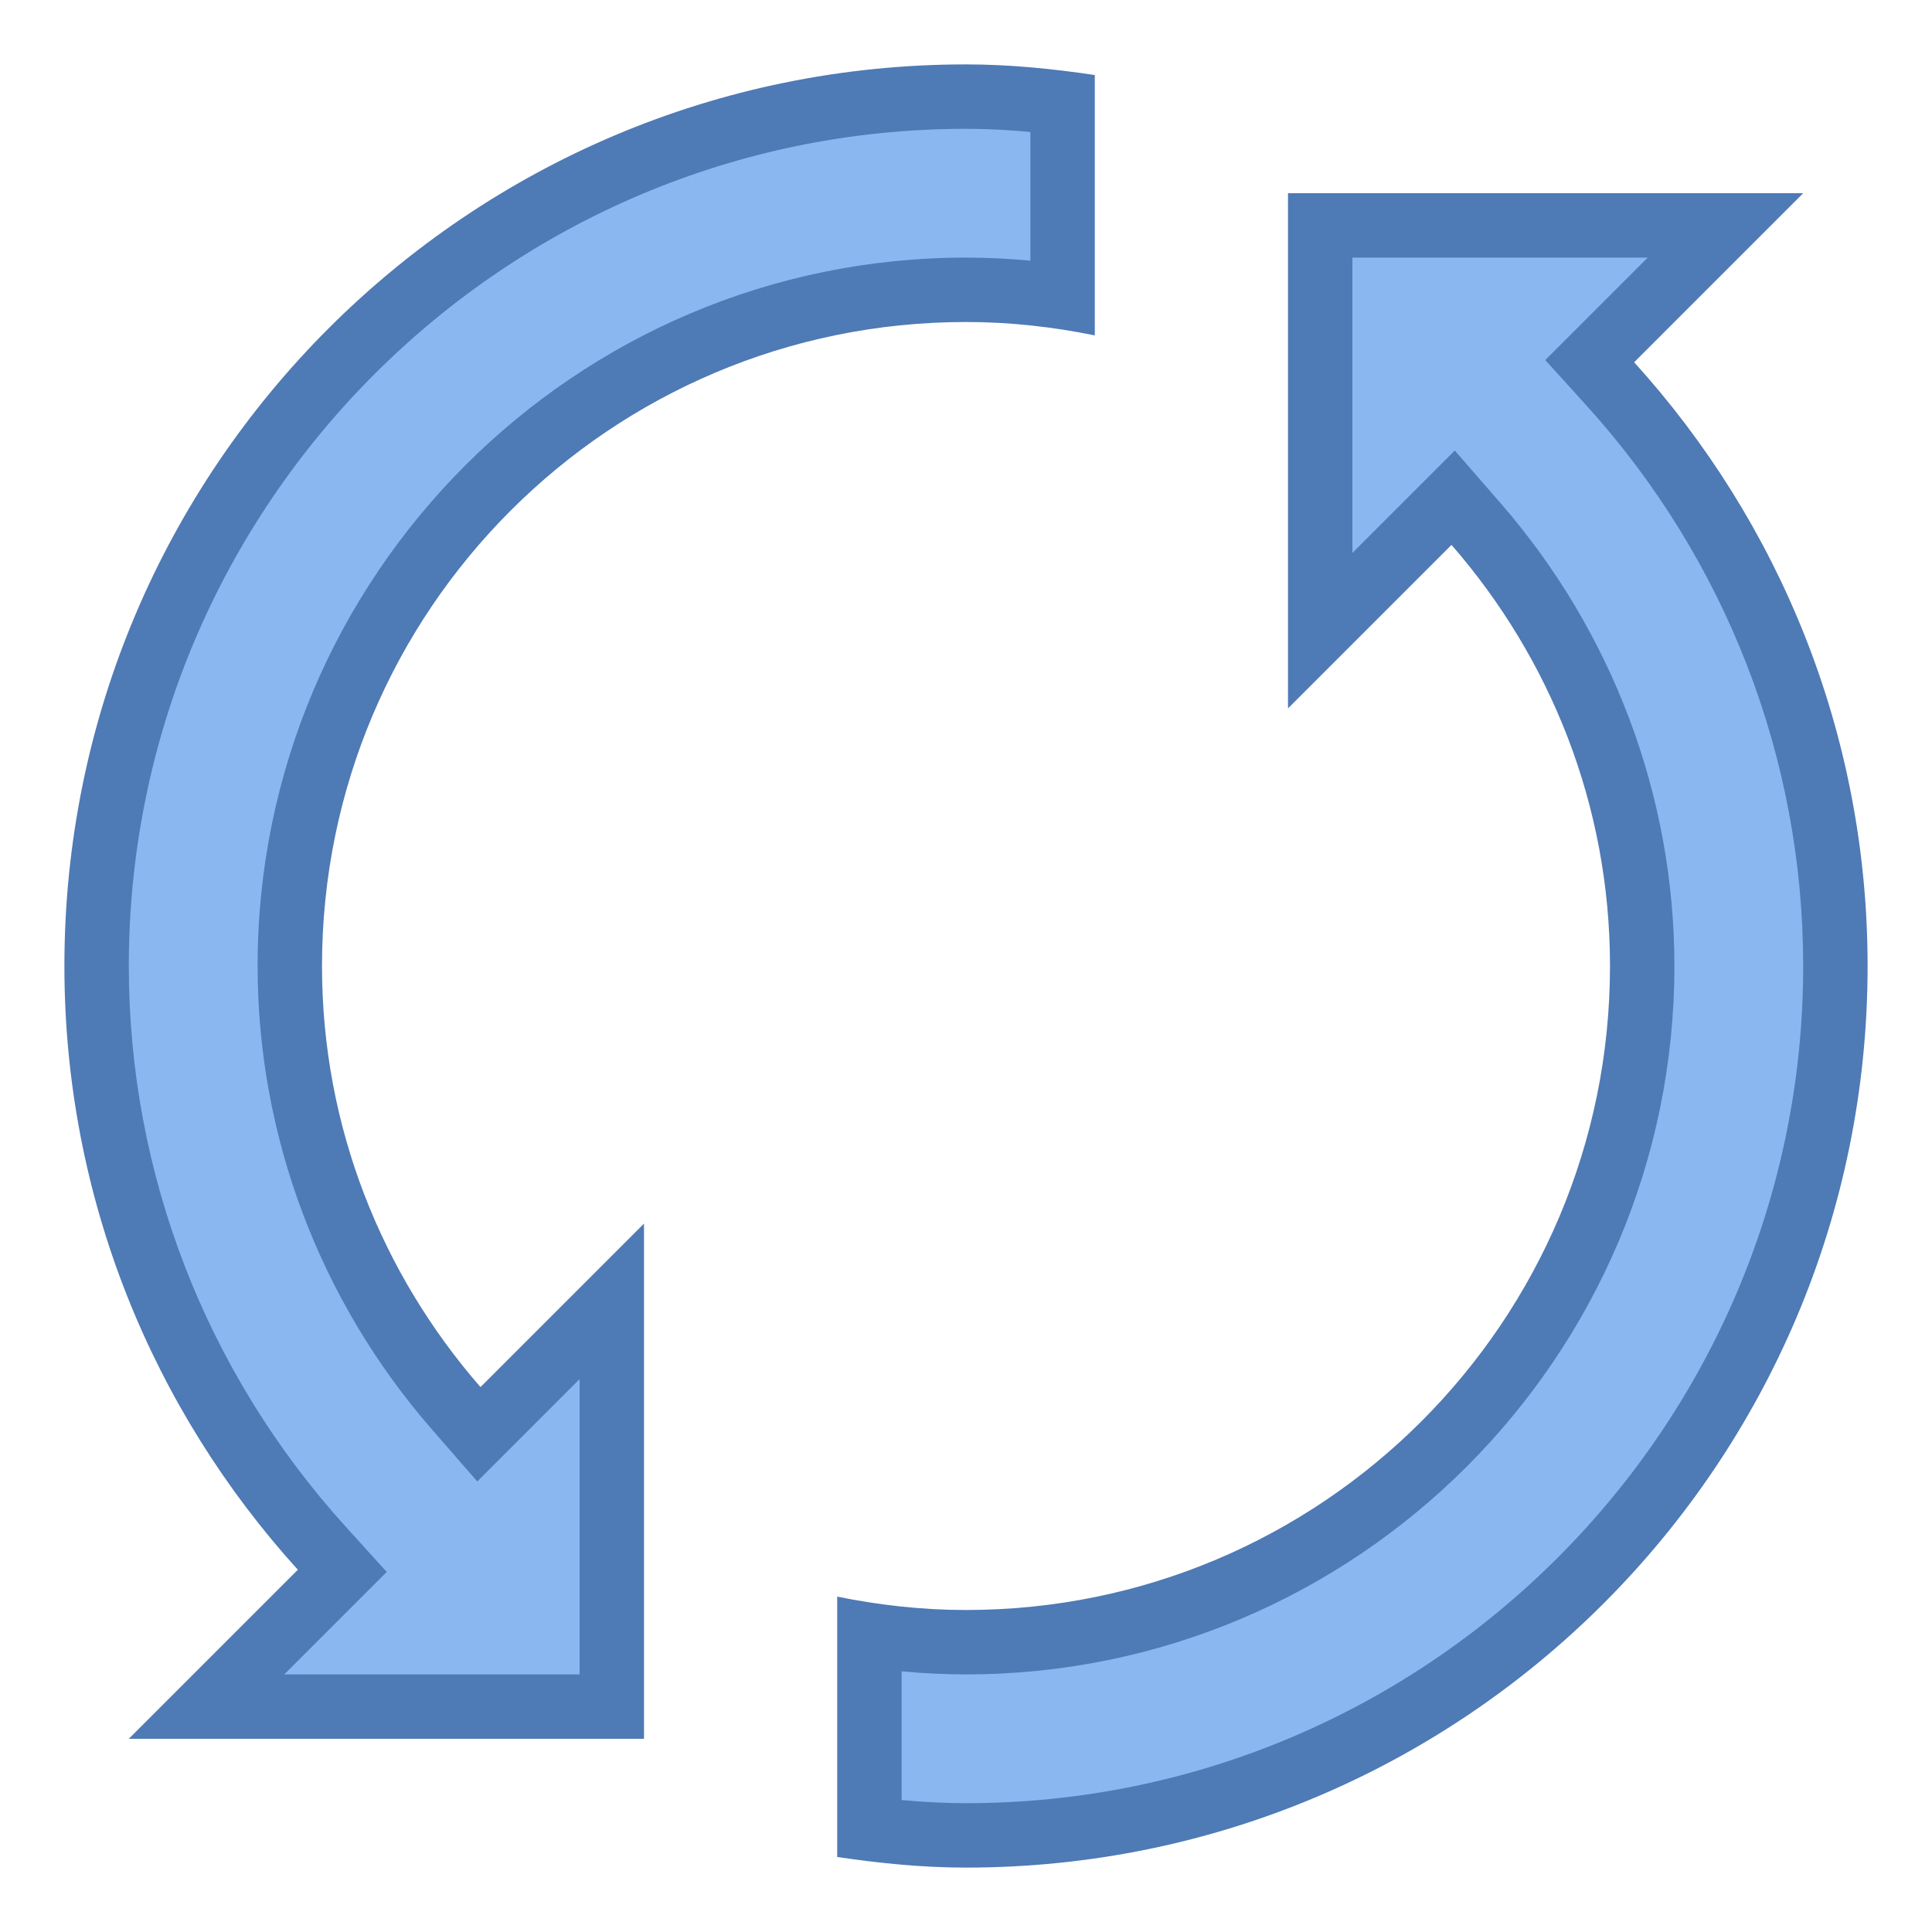 <svg xmlns="http://www.w3.org/2000/svg"  viewBox="0 0 30 30" width="30px" height="30px"><path fill="#8bb7f0" d="M3.207,26.5l2.108-2.107l-0.32-0.353C2.741,21.552,1.5,18.342,1.5,15C1.5,7.556,7.556,1.5,15,1.5 c0.461,0,0.945,0.032,1.5,0.101v3.012C15.993,4.538,15.49,4.5,15,4.5C9.21,4.5,4.5,9.21,4.5,15c0,2.516,0.918,4.955,2.584,6.868 l0.352,0.404L9.5,20.207V26.5H3.207z"/><path fill="#4e7ab5" d="M15,2c0.315,0,0.643,0.016,1,0.049v1.999C15.663,4.016,15.329,4,15,4C8.935,4,4,8.935,4,15 c0,2.636,0.961,5.192,2.707,7.196l0.704,0.808l0.758-0.758L9,21.414V26H4.414l0.918-0.918l0.673-0.673l-0.639-0.705 C3.195,21.308,2,18.217,2,15C2,7.832,7.832,2,15,2 M15,1C7.268,1,1,7.268,1,15c0,3.612,1.377,6.895,3.625,9.375L2,27h8v-8 l-2.539,2.539C5.935,19.787,5,17.508,5,15C5,9.477,9.477,5,15,5c0.686,0,1.353,0.076,2,0.208V1.165C16.345,1.068,15.682,1,15,1 L15,1z"/><g><path fill="#8bb7f0" d="M15,28.5c-0.461,0-0.945-0.032-1.5-0.101v-3.012c0.507,0.075,1.01,0.113,1.5,0.113 c5.79,0,10.5-4.71,10.5-10.5c0-2.516-0.918-4.955-2.584-6.868l-0.352-0.404L20.5,9.793V3.5h6.293l-2.108,2.107l0.32,0.353 C27.259,8.448,28.5,11.658,28.5,15C28.5,22.444,22.444,28.5,15,28.5z"/><path fill="#4e7ab5" d="M25.586,4l-0.918,0.918l-0.673,0.673l0.639,0.705C26.805,8.692,28,11.783,28,15 c0,7.168-5.832,13-13,13c-0.315,0-0.643-0.016-1-0.049v-1.999C14.337,25.984,14.671,26,15,26c6.065,0,11-4.935,11-11 c0-2.636-0.961-5.192-2.707-7.196L22.59,6.996l-0.758,0.758L21,8.586V4H25.586 M28,3h-8v8l2.539-2.539 C24.065,10.213,25,12.492,25,15c0,5.523-4.477,10-10,10c-0.686,0-1.353-0.076-2-0.208v4.043C13.655,28.932,14.318,29,15,29 c7.732,0,14-6.268,14-14c0-3.612-1.377-6.895-3.625-9.375L28,3L28,3z"/></g></svg>